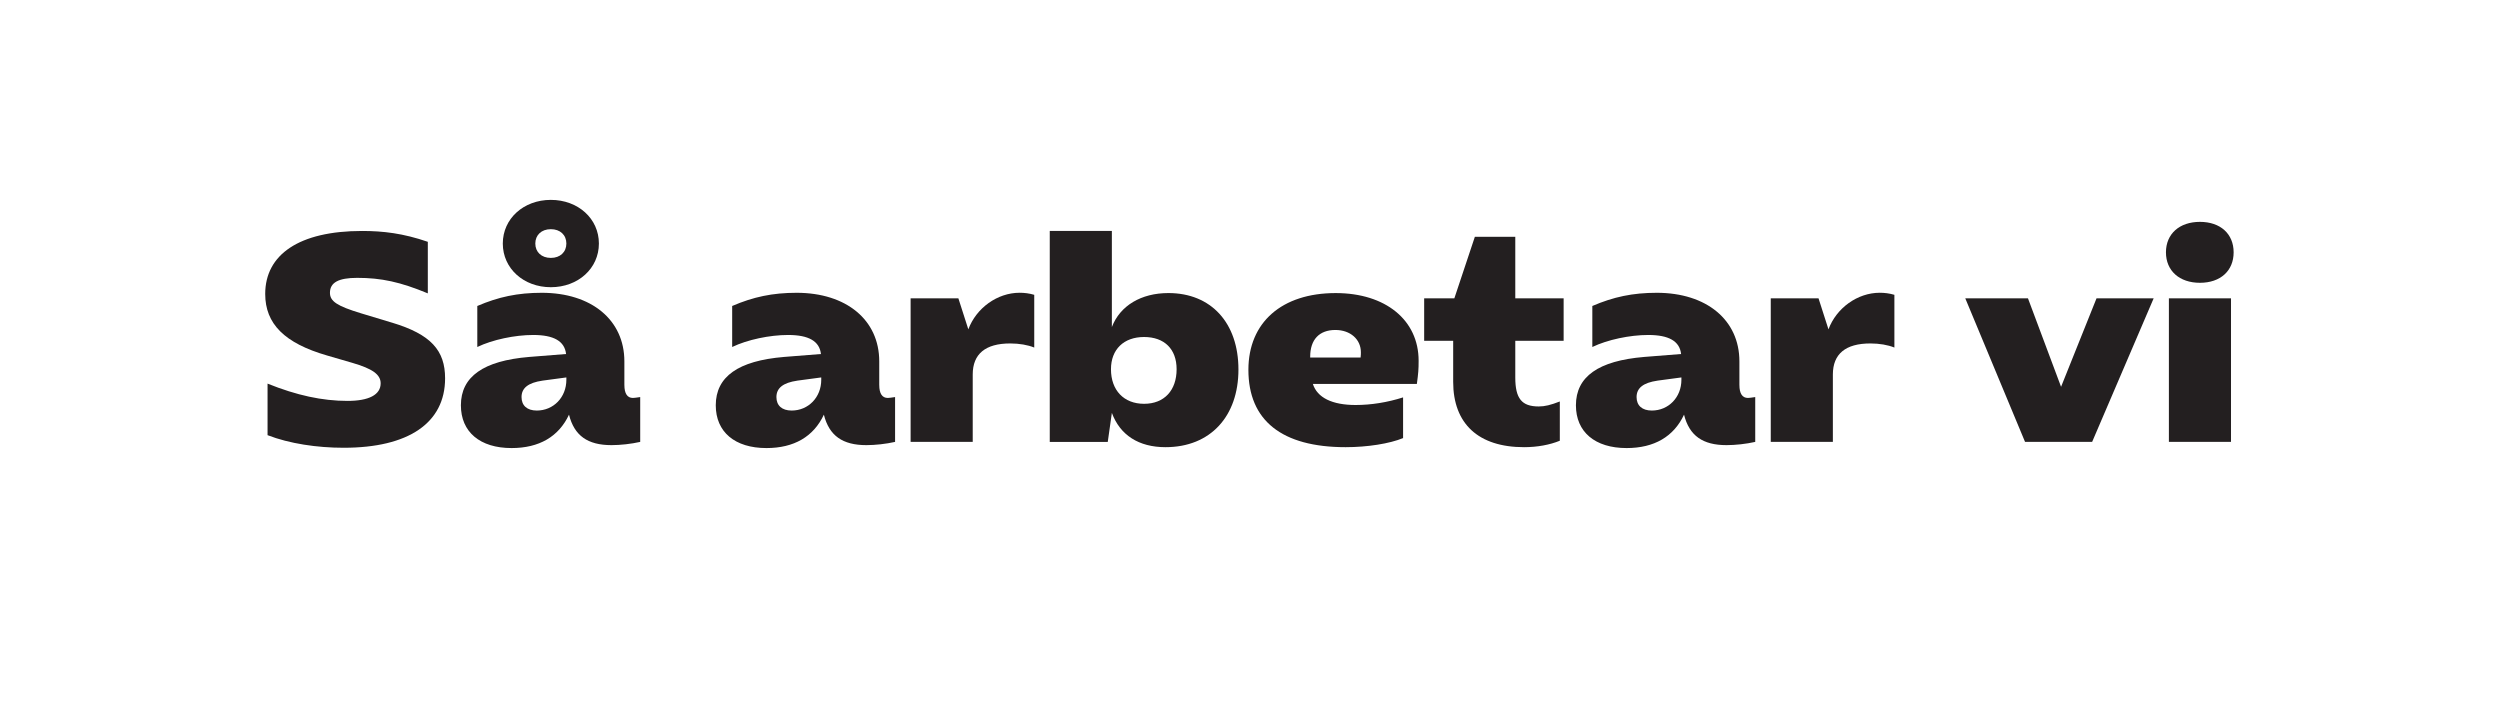 <?xml version="1.0" encoding="UTF-8"?> <svg xmlns="http://www.w3.org/2000/svg" id="Layer_1" viewBox="0 0 1920 540"><defs><style> .cls-1 { fill: #231f20; } </style></defs><path class="cls-1" d="M301.1,247.8c29.93,9,40.73,21.38,40.73,42.75,0,34.43-28.35,53.33-77.85,53.33-20.48,0-41.63-3.15-58.5-9.67v-39.6c22.28,9,42.08,13.28,61.43,13.28,16.42,0,25.43-4.72,25.43-13.5,0-6.75-6.3-11.25-21.83-15.75l-19.35-5.63c-32.63-9.45-47.48-24.3-47.48-47.25,0-30.15,25.88-48.38,74.48-48.38,15.98,0,31.5,1.8,50.4,8.33v39.6c-21.15-8.78-35.78-11.92-54.23-11.92-14.4,0-20.93,3.6-20.93,11.47,0,6.53,5.4,10.13,23.85,15.75l23.85,7.2Z"></path><path class="cls-1" d="M479.53,295.72c0,6.53,2.25,9.9,6.52,9.9,1.12,0,2.48-.22,5.63-.67v34.43c-6.98,1.58-15.3,2.48-22.05,2.48-18.23,0-28.58-7.2-32.63-23.4-7.88,16.88-22.95,25.65-44.1,25.65-24.3,0-38.93-12.38-38.93-32.85,0-22.05,17.33-34.2,52.43-37.13l28.35-2.25c-1.12-9.9-9.45-14.62-25.2-14.62-14.17,0-31.28,3.6-42.98,9.23v-31.5c16.2-6.98,31.05-10.13,49.5-10.13,38.25,0,63.45,20.93,63.45,52.65v18.22ZM386.15,187.04c0-19.12,15.98-33.53,36.9-33.53s36.9,14.4,36.9,33.53-15.98,33.53-36.9,33.53-36.9-14.4-36.9-33.53ZM416.52,292.35c-10.8,1.58-15.98,5.62-15.98,12.6,0,6.53,4.28,10.35,11.7,10.35,12.83,0,22.73-10.13,22.73-23.63v-1.8l-18.45,2.47ZM411.12,187.04c0,6.53,4.73,11.03,11.93,11.03s11.92-4.5,11.92-11.03-4.72-11.03-11.92-11.03-11.93,4.5-11.93,11.03Z"></path><path class="cls-1" d="M675.27,295.72c0,6.53,2.25,9.9,6.53,9.9,1.12,0,2.47-.22,5.62-.67v34.43c-6.98,1.58-15.3,2.48-22.05,2.48-18.23,0-28.58-7.2-32.63-23.4-7.88,16.88-22.95,25.65-44.1,25.65-24.3,0-38.93-12.38-38.93-32.85,0-22.05,17.33-34.2,52.43-37.13l28.35-2.25c-1.12-9.9-9.45-14.62-25.2-14.62-14.18,0-31.28,3.6-42.98,9.23v-31.5c16.2-6.98,31.05-10.13,49.5-10.13,38.25,0,63.45,20.93,63.45,52.65v18.22ZM612.27,292.35c-10.8,1.58-15.98,5.62-15.98,12.6,0,6.53,4.28,10.35,11.7,10.35,12.83,0,22.73-10.13,22.73-23.63v-1.8l-18.45,2.47Z"></path><path class="cls-1" d="M743.67,252.97c6.08-16.42,22.28-28.13,39.38-28.13,3.6,0,7.43.45,11.25,1.58v40.5c-4.95-2.02-11.47-3.15-18.45-3.15-19.12,0-28.8,8.1-28.8,23.85v51.75h-47.7v-110.25h36.68l7.65,23.85Z"></path><path class="cls-1" d="M853.91,251.17c6.3-16.43,22.5-26.1,43.43-26.1,32.85,0,53.78,22.95,53.78,58.73s-21.38,59.63-56.03,59.63c-20.47,0-34.88-9.23-41.18-26.33l-3.15,22.28h-44.55v-162h47.7v73.8ZM903.64,283.57c0-15.53-9.45-24.75-24.98-24.75s-25.43,9.45-25.43,24.75c0,16.2,9.9,26.55,25.43,26.55s24.98-10.35,24.98-26.55Z"></path><path class="cls-1" d="M1077.57,336.45c-10.35,4.28-27.45,6.98-44.1,6.98-49.05,0-74.7-20.48-74.7-59.4,0-36.45,25.65-58.95,67.05-58.95,38.25,0,63.68,20.7,63.68,51.98,0,6.75-.22,9.45-1.35,17.78h-79.88c3.38,10.58,14.85,16.2,32.85,16.2,11.92,0,24.53-2.03,36.45-5.85v31.28ZM1044.94,274.57c.22-1.58.22-2.92.22-4.05,0-9.9-8.1-17.1-19.58-17.1-12.38,0-19.35,7.42-19.35,20.48v.67h38.7Z"></path><path class="cls-1" d="M1163.74,261.75v28.13c0,16.2,4.95,22.28,18,22.28,4.73,0,9.23-1.12,16.2-3.83v30.15c-7.65,3.15-17.33,4.95-27.45,4.95-35.1,0-54.45-18-54.45-50.18v-31.5h-22.28v-32.63h23.18l15.75-47.25h31.05v47.25h37.13v32.63h-37.13Z"></path><path class="cls-1" d="M1335.87,295.72c0,6.53,2.25,9.9,6.53,9.9,1.12,0,2.47-.22,5.62-.67v34.43c-6.98,1.58-15.3,2.48-22.05,2.48-18.23,0-28.58-7.2-32.63-23.4-7.88,16.88-22.95,25.65-44.1,25.65-24.3,0-38.93-12.38-38.93-32.85,0-22.05,17.33-34.2,52.43-37.13l28.35-2.25c-1.12-9.9-9.45-14.62-25.2-14.62-14.17,0-31.28,3.6-42.98,9.23v-31.5c16.2-6.98,31.05-10.13,49.5-10.13,38.25,0,63.45,20.93,63.45,52.65v18.22ZM1272.87,292.35c-10.8,1.58-15.98,5.62-15.98,12.6,0,6.53,4.28,10.35,11.7,10.35,12.83,0,22.73-10.13,22.73-23.63v-1.8l-18.45,2.47Z"></path><path class="cls-1" d="M1404.26,252.97c6.08-16.42,22.28-28.13,39.38-28.13,3.6,0,7.43.45,11.25,1.58v40.5c-4.95-2.02-11.48-3.15-18.45-3.15-19.12,0-28.8,8.1-28.8,23.85v51.75h-47.7v-110.25h36.68l7.65,23.85Z"></path><path class="cls-1" d="M1654.01,229.12l-47.25,110.25h-51.53l-45.9-110.25h48.15l25.42,67.95,27.23-67.95h43.88Z"></path><path class="cls-1" d="M1663.45,193.79c0-14.17,10.35-23.4,26.1-23.4s25.88,9.23,25.88,23.4-10.12,23.4-25.88,23.4-26.1-9.23-26.1-23.4ZM1665.71,229.12h47.7v110.25h-47.7v-110.25Z"></path></svg> 